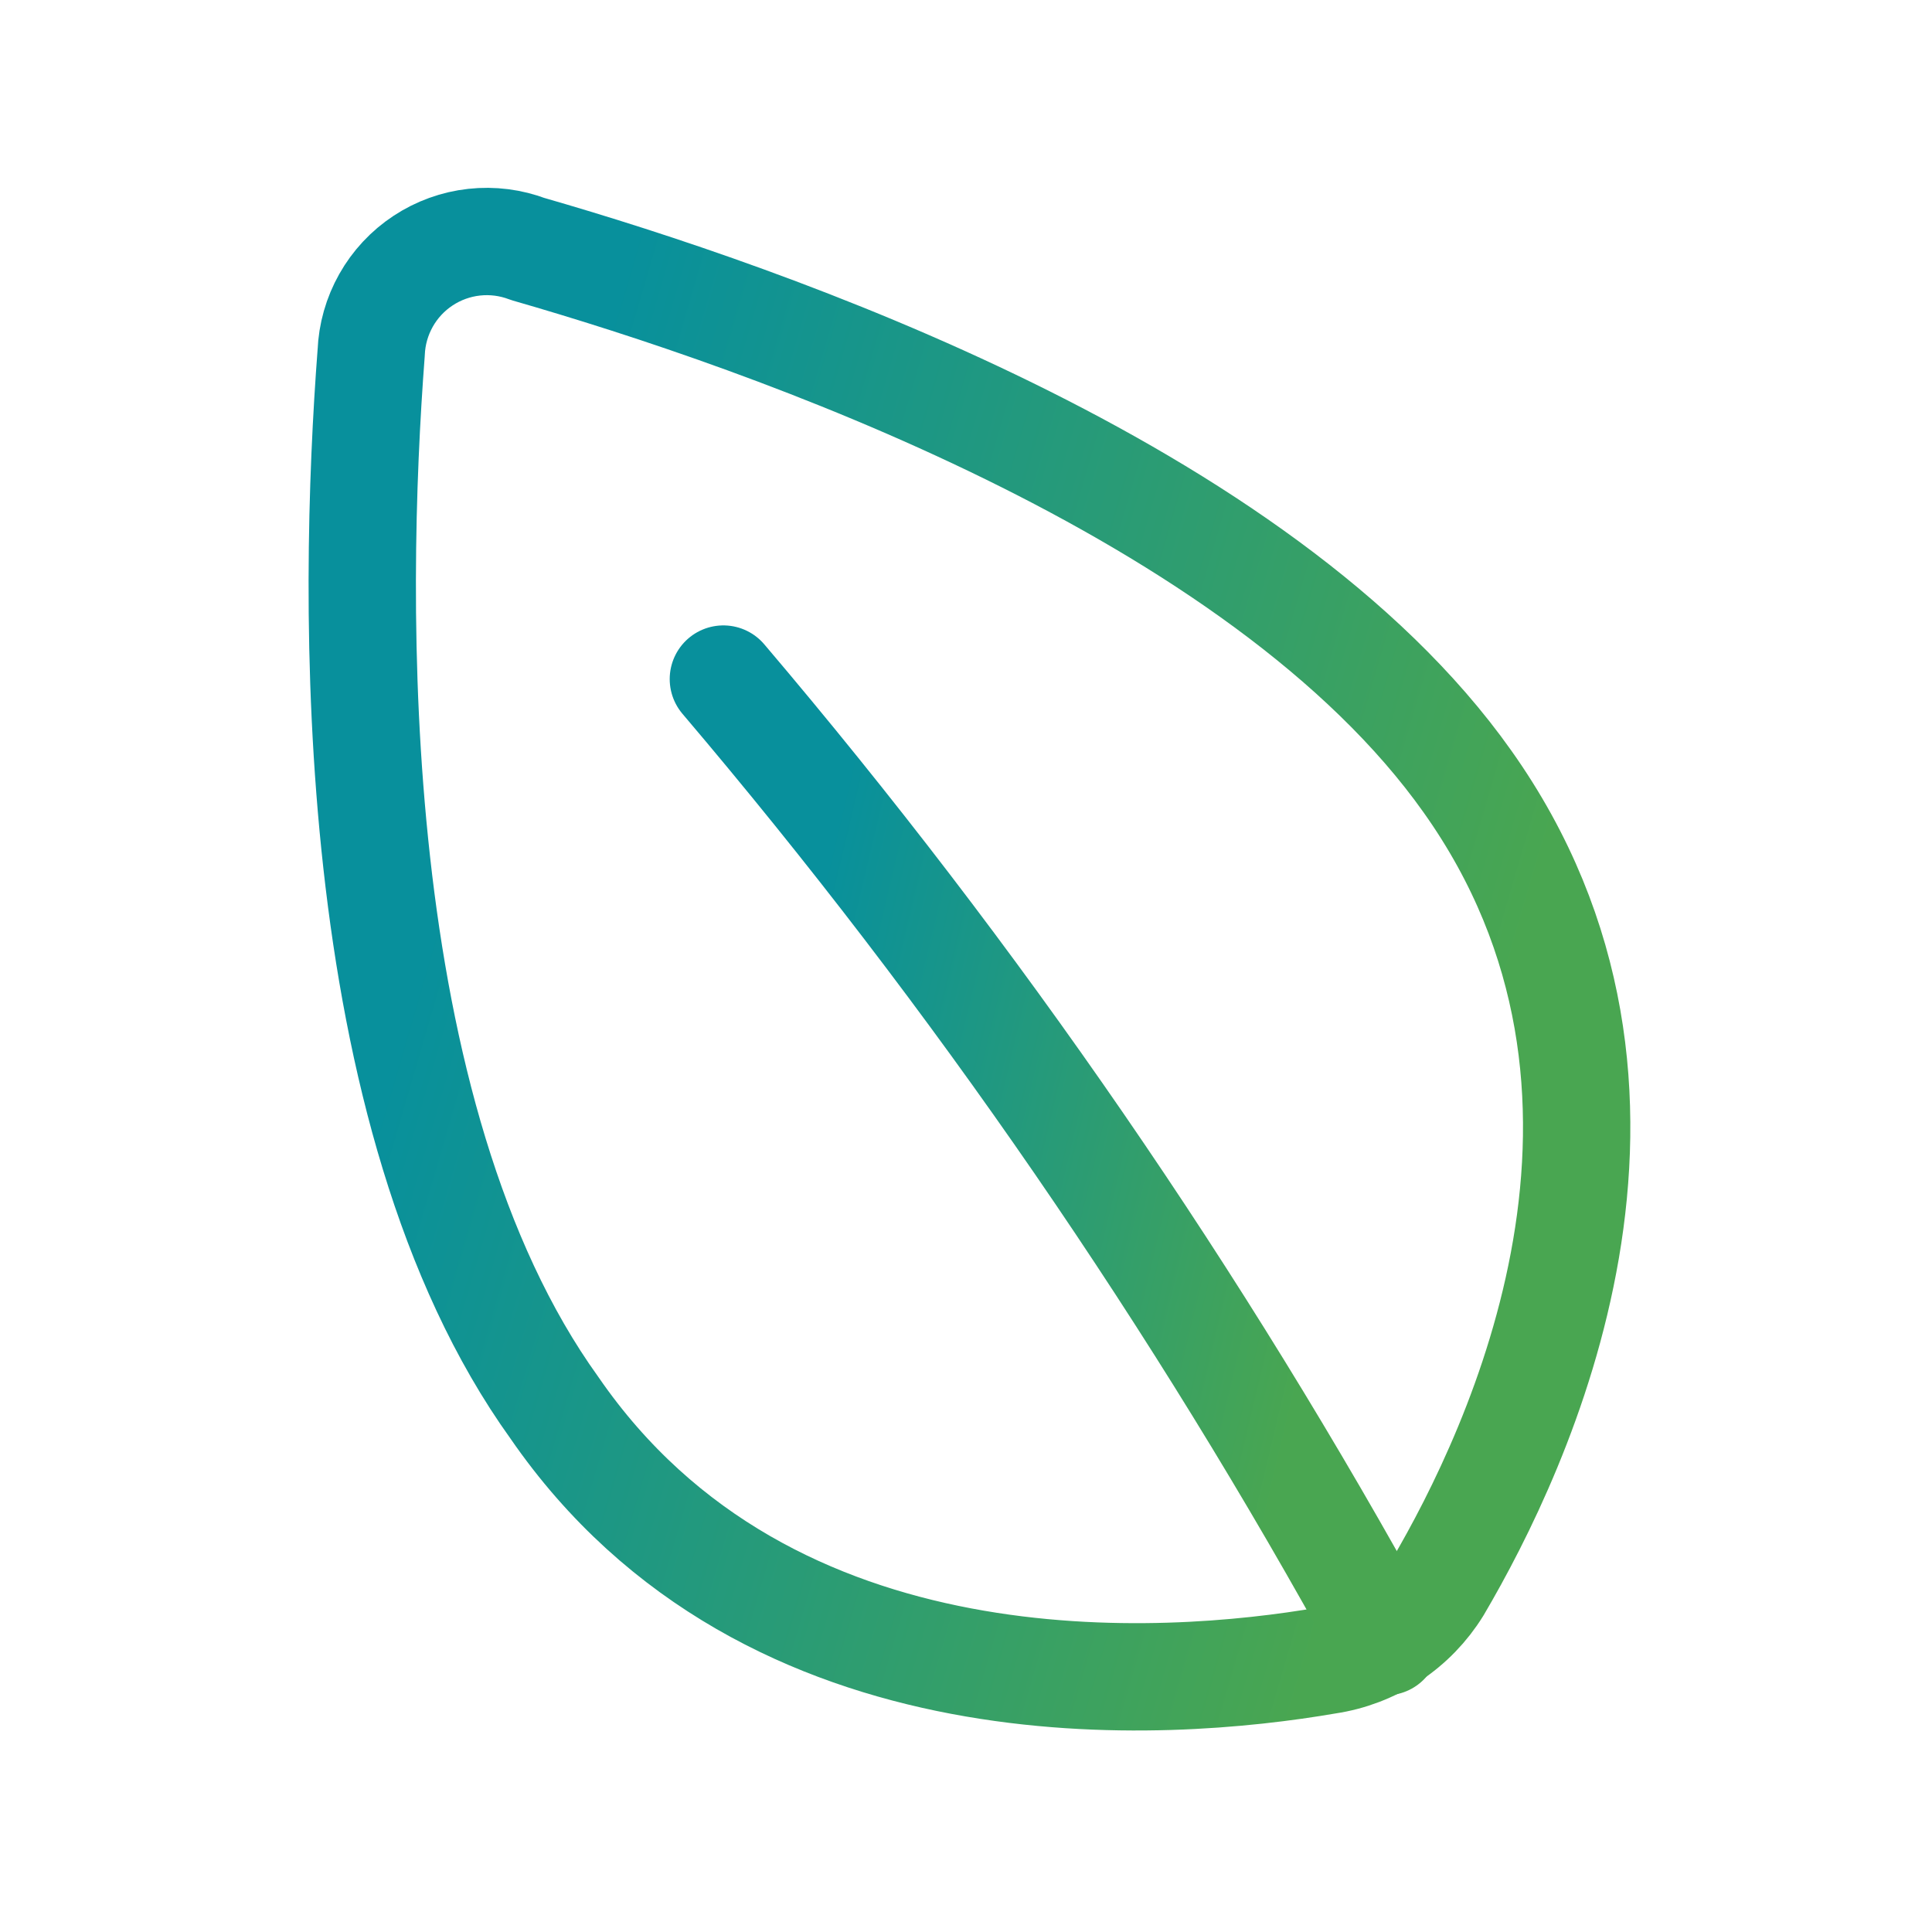 <svg width="72" height="72" viewBox="0 0 72 72" fill="none" xmlns="http://www.w3.org/2000/svg">
<path d="M54.688 29.125C62.917 40.715 56.622 53.988 53.577 59.164C53.131 59.889 52.531 60.508 51.821 60.977C51.11 61.446 50.305 61.754 49.463 61.879C43.497 62.908 28.645 64.056 20.663 52.466C12.805 41.538 13.134 22.308 13.833 13.141C13.86 12.458 14.05 11.79 14.386 11.194C14.721 10.599 15.194 10.091 15.765 9.714C16.336 9.337 16.988 9.101 17.668 9.026C18.348 8.951 19.036 9.039 19.675 9.282C28.521 11.829 46.953 18.198 54.688 29.125Z" stroke="url(#paint0_linear_2733_11158)" stroke-width="4" stroke-linecap="round" stroke-linejoin="round"/>
<path d="M26.958 25.307C36.381 36.397 44.652 48.416 51.644 61.18" stroke="url(#paint1_linear_2733_11158)" stroke-width="4" stroke-linecap="round" stroke-linejoin="round"/>
<defs>
<linearGradient id="paint0_linear_2733_11158" x1="52.293" y1="50.073" x2="14.768" y2="39.112" gradientUnits="userSpaceOnUse">
<stop stop-color="#49A651"/>
<stop offset="1" stop-color="#08909C"/>
</linearGradient>
<linearGradient id="paint1_linear_2733_11158" x1="48.117" y1="52.852" x2="27.09" y2="47.857" gradientUnits="userSpaceOnUse">
<stop stop-color="#49A651"/>
<stop offset="1" stop-color="#08909C"/>
</linearGradient>
</defs>
</svg>
